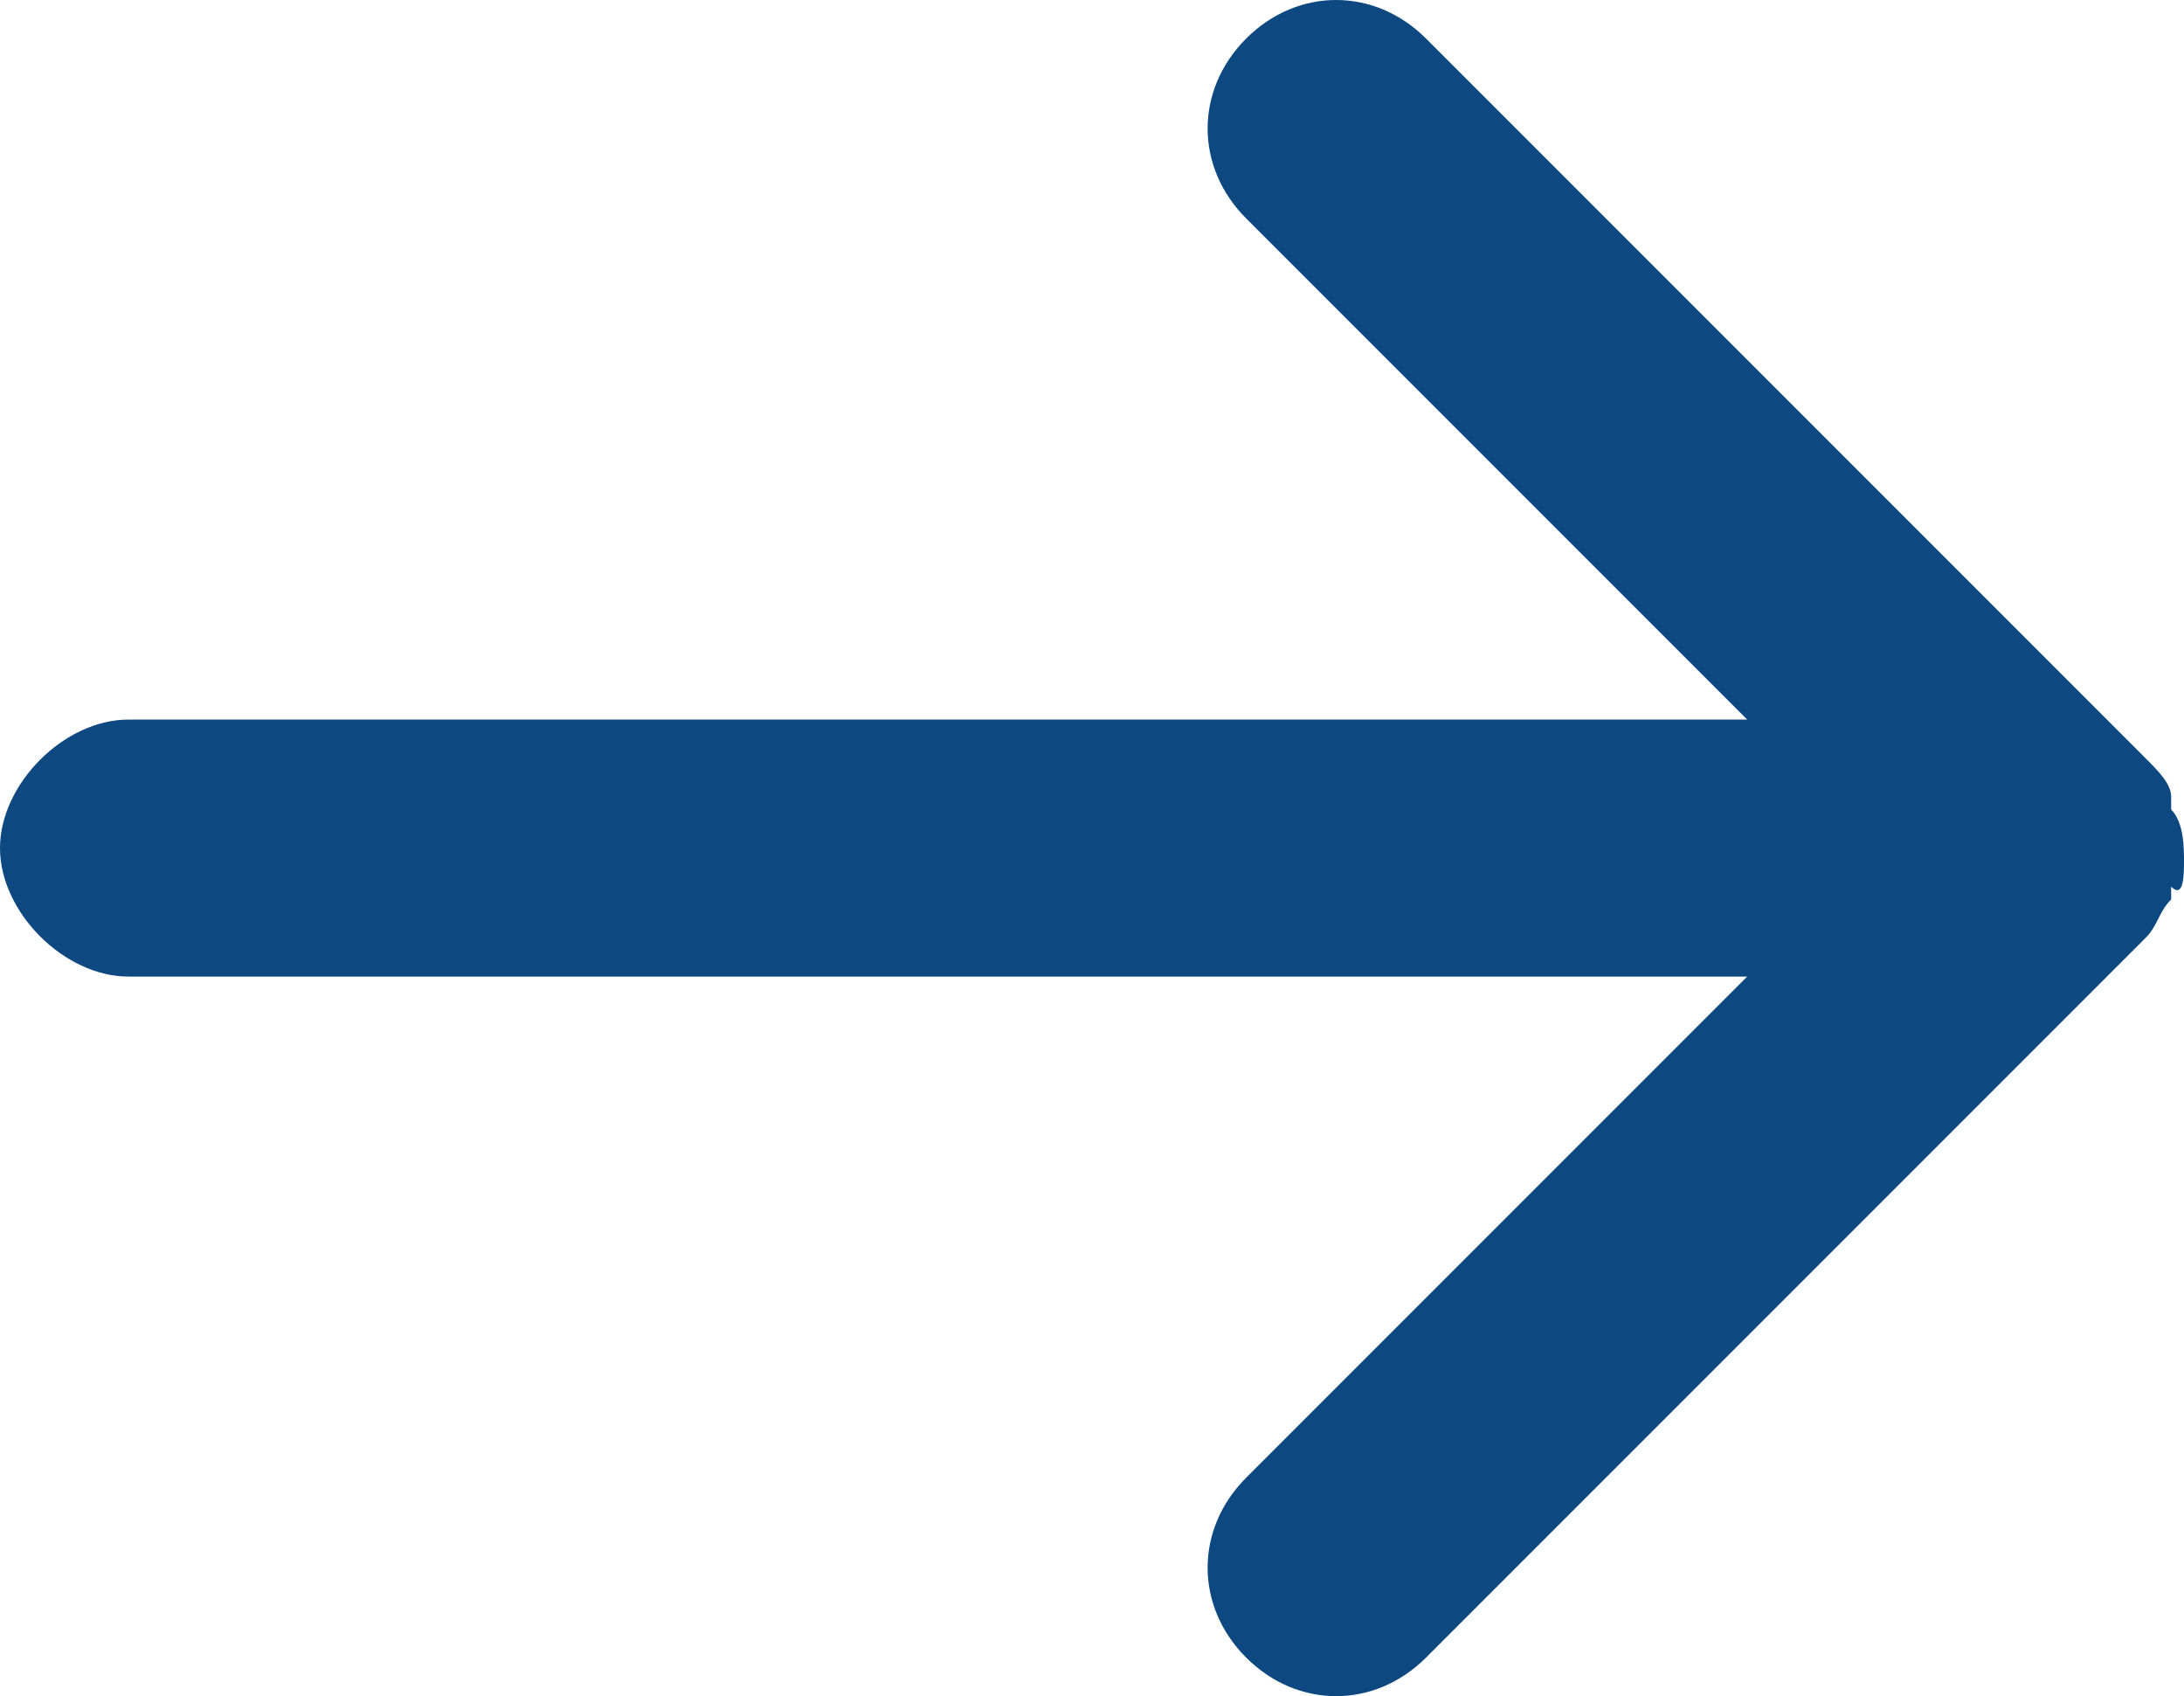 <?xml version="1.0" encoding="utf-8"?>
<!-- Generator: Adobe Illustrator 21.0.2, SVG Export Plug-In . SVG Version: 6.00 Build 0)  -->
<svg version="1.1" id="Layer_1" xmlns="http://www.w3.org/2000/svg" xmlns:xlink="http://www.w3.org/1999/xlink" x="0px" y="0px"
	 viewBox="0 0 17 13.2" style="enable-background:new 0 0 17 13.2;" xml:space="preserve">
<style type="text/css">
	.st0{fill:#0D4980;}
</style>
<g>
	<g>
		<path class="st0" d="M17,6.7c0-0.1,0-0.3-0.1-0.4c0,0,0,0,0-0.1S16.8,6,16.7,5.9l0,0l-5.6-5.6c-0.4-0.4-1-0.4-1.4,0s-0.4,1,0,1.4
			l3.9,3.9H1c-0.5,0-1,0.5-1,1s0.5,1,1,1h12.6l-3.9,3.9c-0.4,0.4-0.4,1,0,1.4s1,0.4,1.4,0l5.6-5.6l0,0c0.1-0.1,0.1-0.2,0.2-0.3
			c0,0,0,0,0-0.1C17,7,17,6.8,17,6.7L17,6.7L17,6.7z"/>
	</g>
</g>
</svg>
